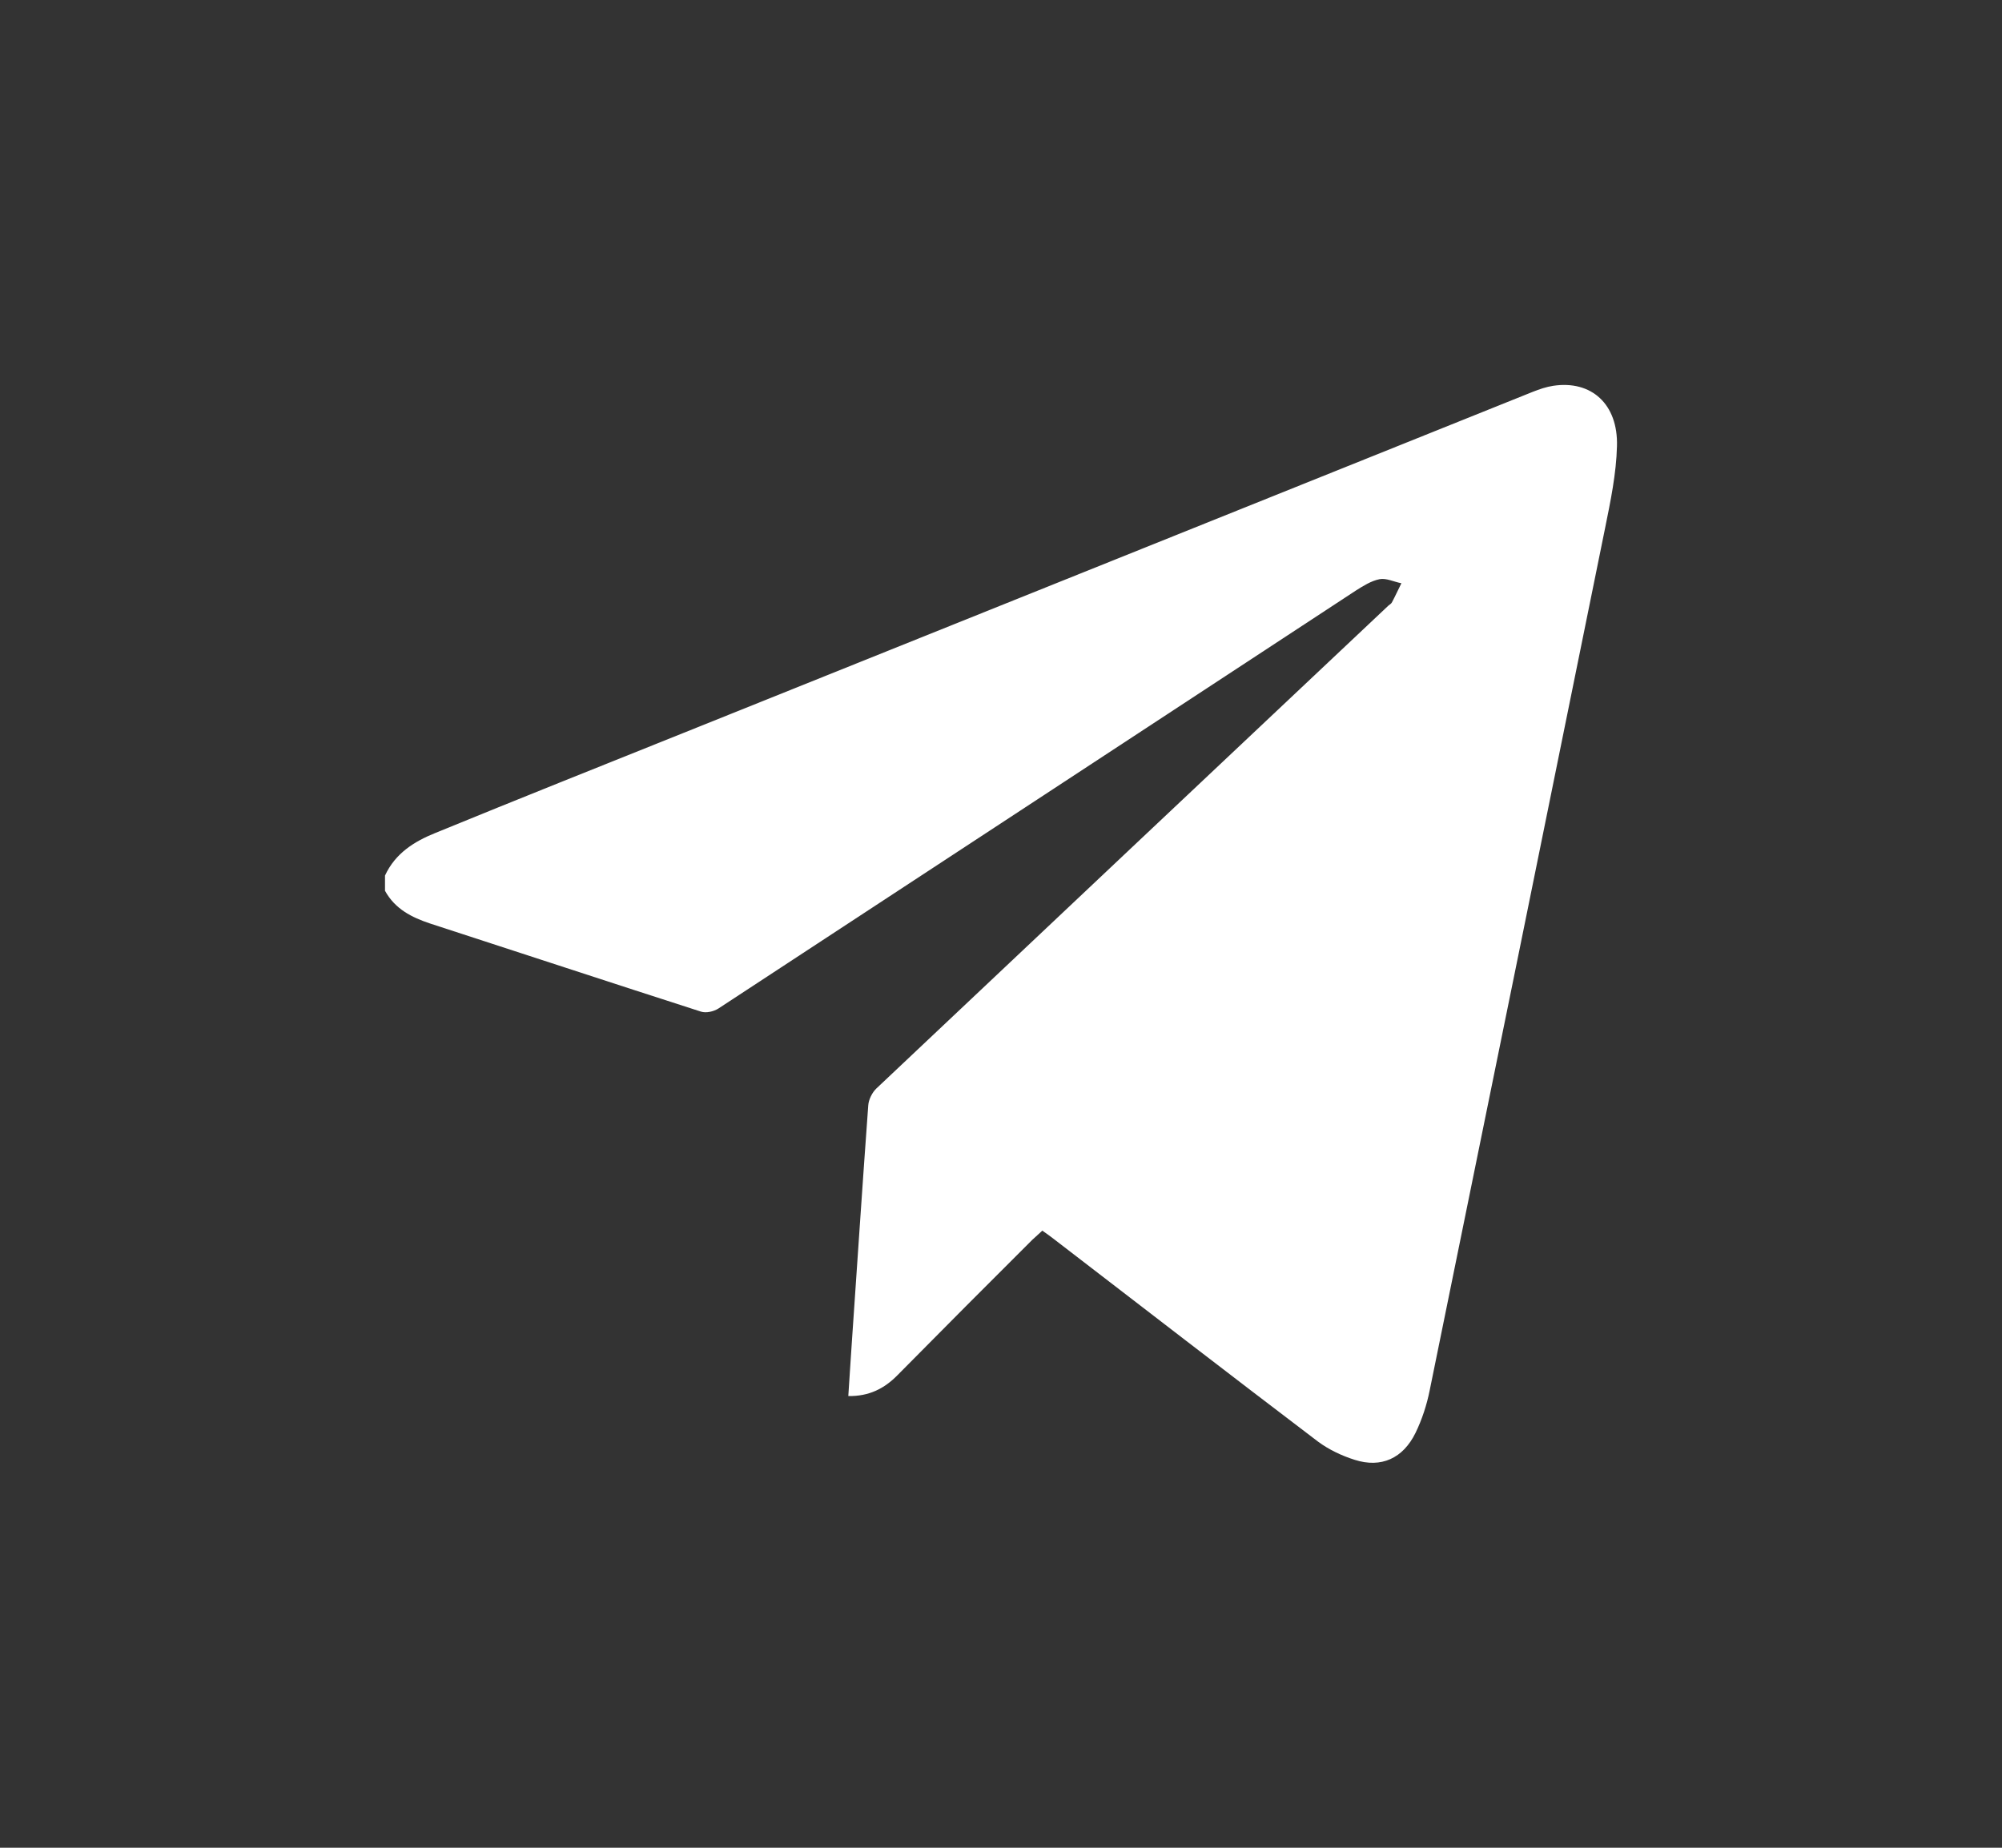 <?xml version="1.0" encoding="UTF-8"?> <svg xmlns="http://www.w3.org/2000/svg" width="52" height="48" viewBox="0 0 52 48" fill="none"><rect x="0" y="0" width="52" height="48" fill="#333333" stroke="none"/><path d="M10 22.745C10.267 22.166 10.761 21.859 11.304 21.64C13.443 20.763 15.599 19.904 17.739 19.045C25.093 16.09 32.447 13.135 39.809 10.18C39.985 10.11 40.169 10.048 40.344 10.022C41.33 9.873 42.032 10.495 41.999 11.591C41.982 12.302 41.832 13.021 41.69 13.722C40.177 21.193 38.656 28.655 37.135 36.117C37.06 36.494 36.934 36.88 36.767 37.222C36.441 37.888 35.873 38.142 35.188 37.923C34.854 37.818 34.519 37.66 34.235 37.45C31.937 35.705 29.656 33.942 27.374 32.188C27.282 32.118 27.19 32.048 27.073 31.969C26.981 32.057 26.898 32.127 26.814 32.206C25.644 33.372 24.474 34.547 23.313 35.722C22.97 36.073 22.569 36.275 22.034 36.266C22.067 35.792 22.093 35.328 22.126 34.863C22.268 32.811 22.402 30.759 22.552 28.716C22.561 28.567 22.652 28.383 22.761 28.278C27.19 24.095 31.628 19.913 36.065 15.73C36.099 15.704 36.141 15.678 36.157 15.642C36.241 15.485 36.316 15.318 36.4 15.151C36.208 15.116 36.007 15.011 35.831 15.046C35.614 15.09 35.405 15.222 35.213 15.344C29.689 18.966 24.173 22.587 18.658 26.2C18.532 26.279 18.34 26.322 18.206 26.279C15.858 25.524 13.518 24.753 11.17 23.99C10.694 23.832 10.259 23.613 10 23.14C10 23.008 10 22.876 10 22.745Z" fill="white"></path></svg> 